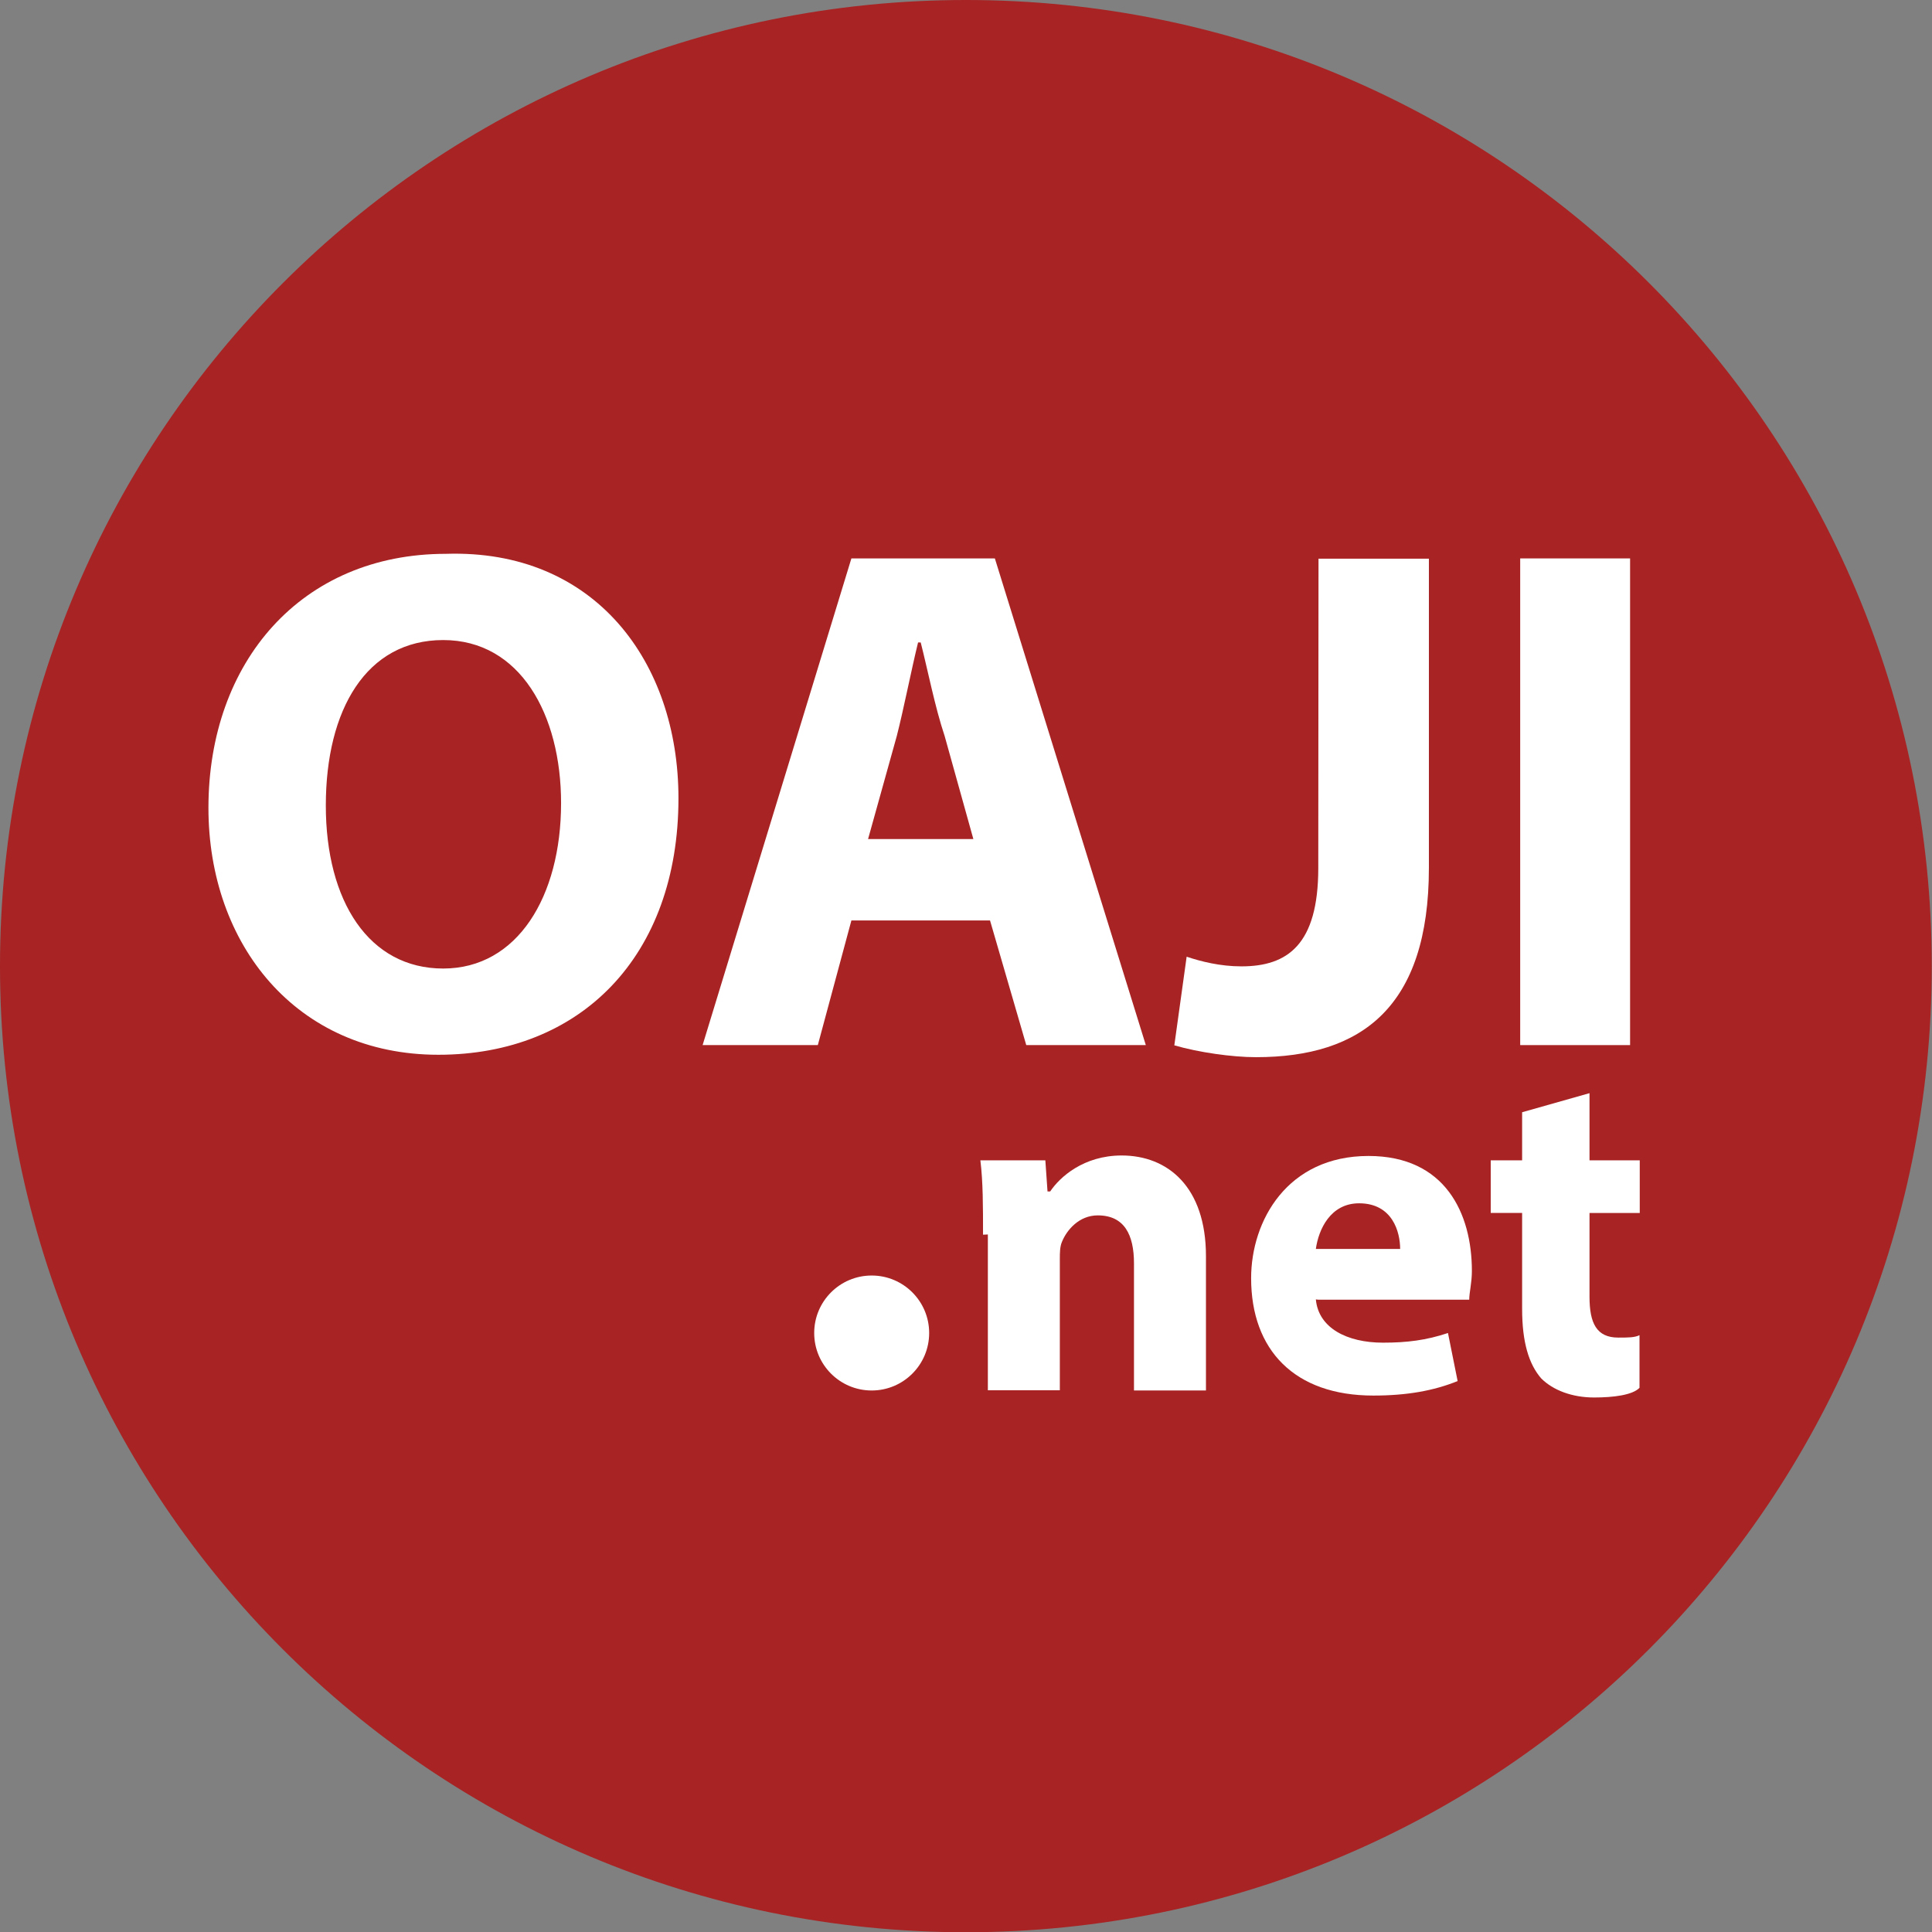 <?xml version="1.0" encoding="UTF-8"?>
<svg id="Capa_1" data-name="Capa 1" xmlns="http://www.w3.org/2000/svg" viewBox="0 0 79.99 80">
  <rect x="0" y="0" width="79.99" height="80" fill="#808080" stroke="none"/>
  <defs>
    <style>
      .cls-1 {
        fill: #a82323;
      }

      .cls-1, .cls-2 {
        stroke-width: 0px;
      }

      .cls-2 {
        fill: #fff;
      }
    </style>
  </defs>
  <path class="cls-1" d="M39.99,0c22.11,0,39.99,17.91,39.99,40s-17.89,40-39.99,40S0,62.09,0,40,17.91,0,39.99,0"/>
  <path class="cls-2" d="M28.09,33.05c0,6.55-4.06,10.62-9.94,10.62s-9.52-4.57-9.52-10.22c0-6.06,3.86-10.52,9.83-10.52,6.16-.2,9.63,4.47,9.63,10.12M13.49,33.35c0,3.97,1.79,6.75,4.86,6.75s4.88-2.98,4.88-6.85c0-3.67-1.7-6.75-4.88-6.75s-4.86,2.88-4.86,6.85"/>
  <path class="cls-2" d="M35.25,38.11l-1.39,5.16h-4.77l6.16-20.15h5.94l6.25,20.15h-4.95l-1.5-5.16M40.3,34.74l-1.19-4.27c-.4-1.19-.71-2.78-.99-3.87h-.11c-.29,1.19-.6,2.78-.88,3.87l-1.19,4.27h4.37Z"/>
  <path class="cls-2" d="M54.59,23.13h4.57v12.8c0,5.76-2.78,7.84-7.16,7.84-.99,0-2.38-.2-3.38-.49l.51-3.67c.6.2,1.39.4,2.27.4,1.9,0,3.18-.89,3.18-4.07"/>
  <rect class="cls-2" x="62.94" y="23.12" width="4.55" height="20.15"/>
  <path class="cls-2" d="M40.7,51.12c0-1.19,0-2.18-.11-3.08h2.69l.09,1.29h.11c.4-.6,1.39-1.49,2.96-1.49,1.9,0,3.49,1.29,3.49,4.17v5.56h-2.98v-5.26c0-1.19-.4-1.99-1.5-1.99-.77,0-1.28.6-1.48,1.09-.09.2-.09.49-.09.69v5.46h-2.98v-6.45"/>
  <path class="cls-2" d="M54.48,53.8c.11,1.19,1.3,1.79,2.78,1.79.99,0,1.79-.1,2.69-.4l.4,1.99c-.99.4-2.1.6-3.49.6-3.27,0-5.06-1.89-5.06-4.86,0-2.38,1.5-5.06,4.86-5.06,3.18,0,4.28,2.38,4.28,4.76,0,.5-.11.89-.11,1.19h-6.25M57.97,51.71c0-.69-.31-1.89-1.7-1.89-1.19,0-1.68,1.09-1.79,1.89h3.49Z"/>
  <path class="cls-2" d="M65.81,45.26v2.78h2.08v2.18h-2.08v3.47c0,1.09.29,1.69,1.19,1.69.4,0,.68,0,.88-.1v2.18c-.29.3-1.08.4-1.88.4-.91,0-1.7-.3-2.19-.79-.51-.59-.79-1.49-.79-2.88v-3.97h-1.3v-2.18h1.3v-1.99"/>
  <circle class="cls-2" cx="36.09" cy="55.19" r="2.38"/>
</svg>